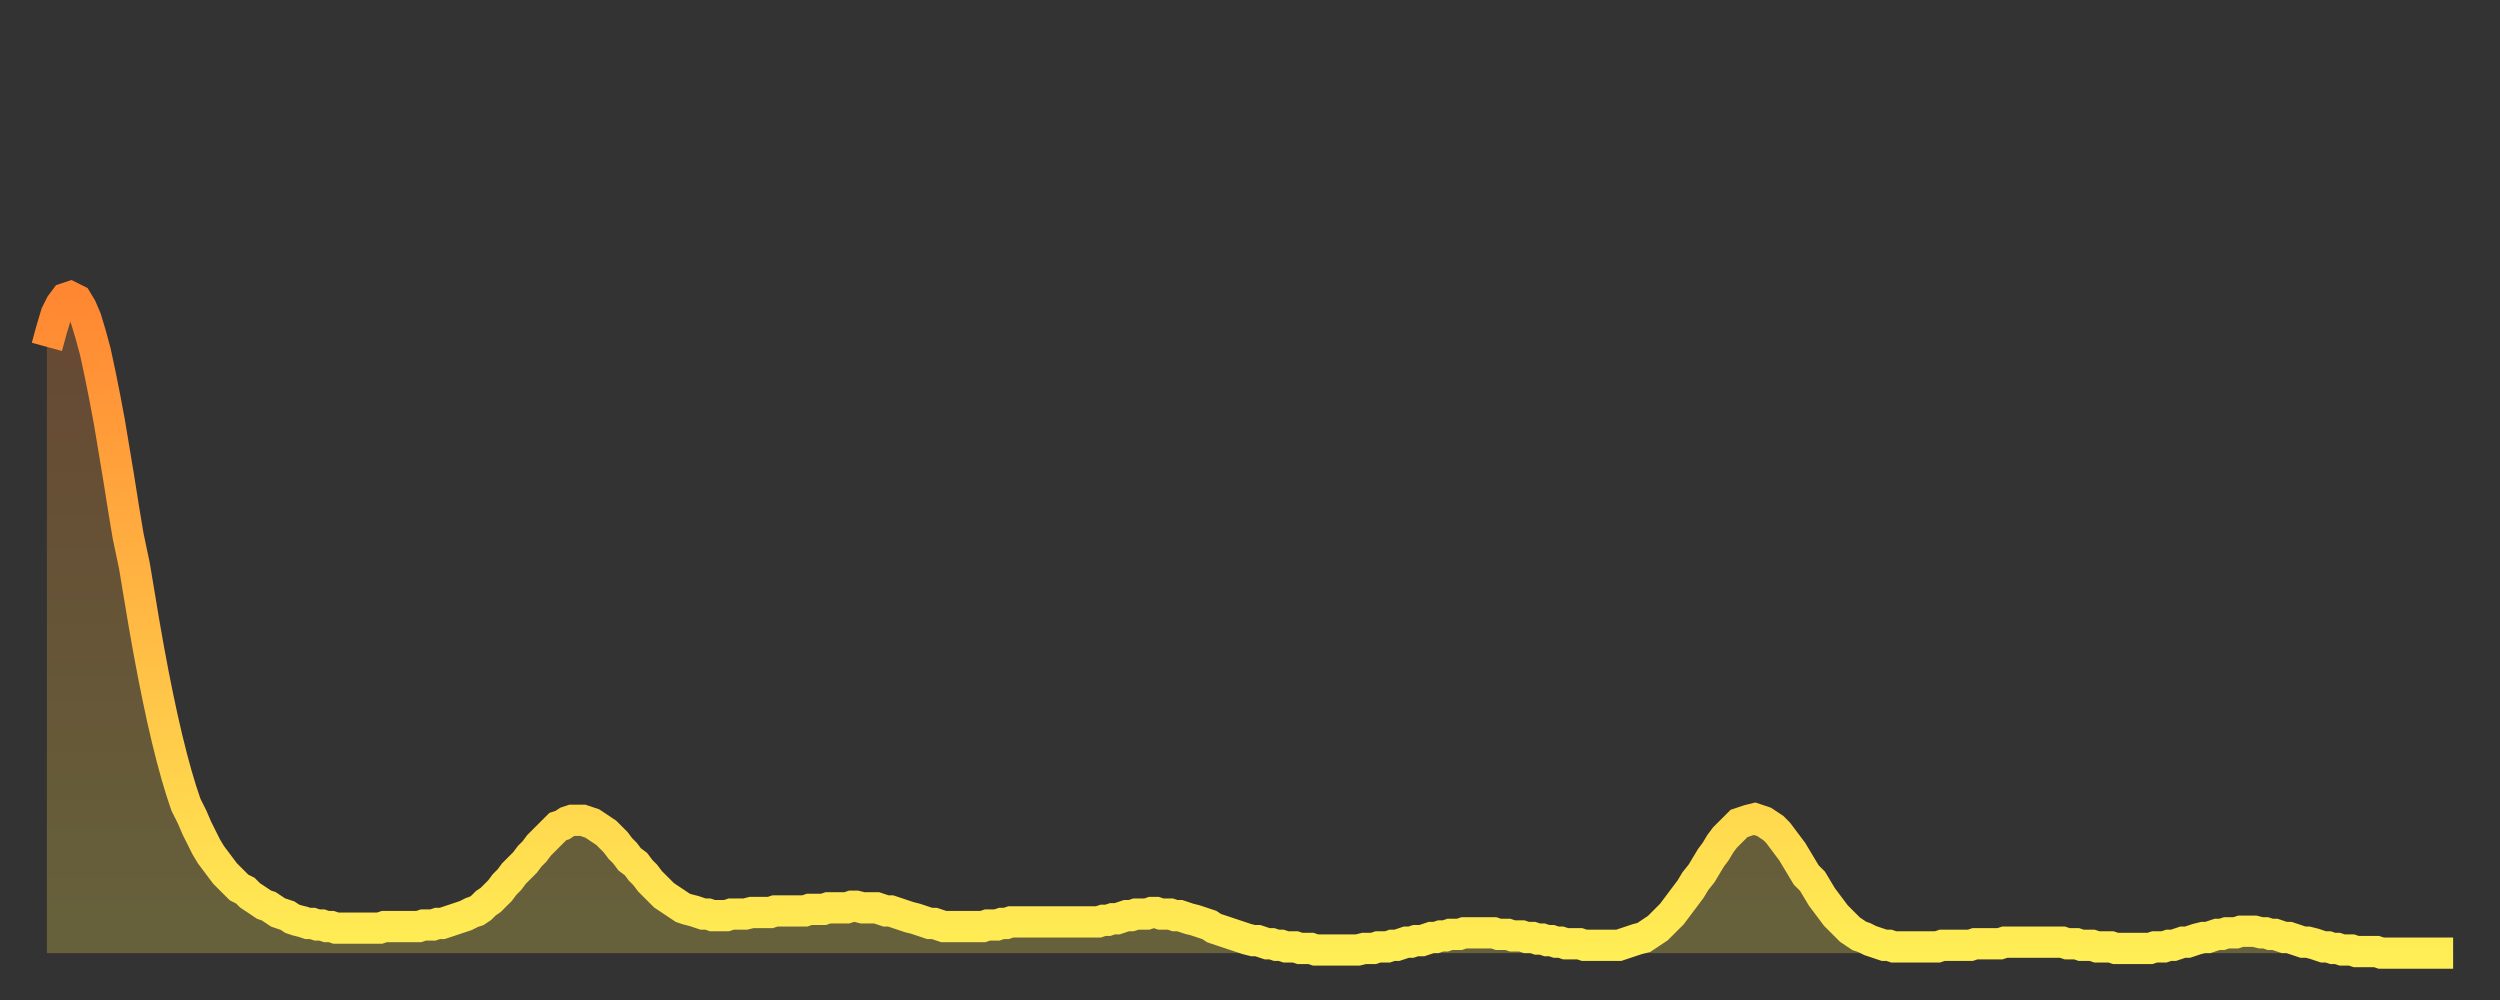 <?xml version="1.0" encoding="utf-8" ?>
<svg baseProfile="full" height="64" version="1.1" width="160" xmlns="http://www.w3.org/2000/svg" xmlns:ev="http://www.w3.org/2001/xml-events" xmlns:xlink="http://www.w3.org/1999/xlink"><rect width="100%" height="100%" fill="#333333" stroke="none"/><defs><linearGradient id="id1389928" x1="0" x2="0" y1="0" y2="1"><stop offset="0%" stop-color="#ff8732" /><stop offset="50%" stop-color="#ffba44" /><stop offset="100%" stop-color="#ffee55" /></linearGradient></defs><g transform="translate(3,3)"><g><path d="M 0.0 19.2 0.3 18.1 0.6 17.1 0.9 16.5 1.2 16.1 1.5 16.0 1.9 16.2 2.2 16.7 2.5 17.4 2.8 18.4 3.1 19.5 3.4 20.9 3.7 22.4 4.0 24.0 4.3 25.8 4.6 27.6 4.9 29.5 5.2 31.3 5.6 33.2 5.9 35.0 6.2 36.8 6.5 38.5 6.8 40.1 7.1 41.6 7.4 43.0 7.7 44.3 8.0 45.5 8.3 46.6 8.6 47.6 8.9 48.5 9.3 49.3 9.6 50.0 9.9 50.6 10.2 51.2 10.5 51.7 10.8 52.1 11.1 52.5 11.4 52.9 11.7 53.2 12.0 53.5 12.3 53.8 12.7 54.0 13.0 54.3 13.3 54.5 13.6 54.7 13.9 54.9 14.2 55.0 14.5 55.2 14.8 55.4 15.1 55.5 15.4 55.6 15.7 55.8 16.0 55.9 16.4 56.0 16.7 56.1 17.0 56.1 17.3 56.2 17.6 56.2 17.9 56.3 18.2 56.3 18.5 56.4 18.8 56.4 19.1 56.4 19.4 56.4 19.8 56.4 20.1 56.4 20.4 56.4 20.7 56.4 21.0 56.4 21.3 56.4 21.6 56.3 21.9 56.3 22.2 56.3 22.5 56.3 22.8 56.3 23.1 56.3 23.5 56.3 23.8 56.3 24.1 56.2 24.4 56.2 24.7 56.2 25.0 56.1 25.3 56.1 25.6 56.0 25.9 55.9 26.2 55.8 26.5 55.7 26.8 55.6 27.2 55.4 27.5 55.3 27.8 55.1 28.1 54.8 28.4 54.6 28.7 54.3 29.0 54.0 29.3 53.6 29.6 53.3 29.9 52.9 30.2 52.6 30.6 52.2 30.9 51.8 31.2 51.5 31.5 51.1 31.8 50.8 32.1 50.5 32.4 50.2 32.7 49.9 33.0 49.8 33.3 49.6 33.6 49.5 33.9 49.5 34.3 49.5 34.6 49.6 34.9 49.7 35.2 49.9 35.5 50.1 35.8 50.3 36.1 50.6 36.4 50.9 36.7 51.3 37.0 51.6 37.3 52.0 37.7 52.3 38.0 52.7 38.3 53.0 38.6 53.4 38.9 53.7 39.2 54.0 39.5 54.3 39.8 54.5 40.1 54.7 40.4 54.9 40.7 55.1 41.0 55.2 41.4 55.3 41.7 55.4 42.0 55.5 42.3 55.5 42.6 55.6 42.9 55.6 43.2 55.6 43.5 55.6 43.8 55.5 44.1 55.5 44.4 55.5 44.7 55.5 45.1 55.4 45.4 55.4 45.7 55.4 46.0 55.4 46.3 55.4 46.6 55.3 46.9 55.3 47.2 55.3 47.5 55.3 47.8 55.3 48.1 55.3 48.5 55.3 48.8 55.2 49.1 55.2 49.4 55.2 49.7 55.2 50.0 55.1 50.3 55.1 50.6 55.1 50.9 55.1 51.2 55.1 51.5 55.0 51.8 55.0 52.2 55.1 52.5 55.1 52.8 55.1 53.1 55.1 53.4 55.2 53.7 55.3 54.0 55.3 54.3 55.4 54.6 55.5 54.9 55.6 55.2 55.7 55.6 55.8 55.9 55.9 56.2 56.0 56.5 56.1 56.8 56.1 57.1 56.2 57.4 56.3 57.7 56.3 58.0 56.3 58.3 56.3 58.6 56.3 58.9 56.3 59.3 56.3 59.6 56.3 59.9 56.3 60.2 56.2 60.5 56.2 60.8 56.2 61.1 56.1 61.4 56.1 61.7 56.0 62.0 56.0 62.3 56.0 62.6 56.0 63.0 56.0 63.3 56.0 63.6 56.0 63.9 56.0 64.2 56.0 64.5 56.0 64.8 56.0 65.1 56.0 65.4 56.0 65.7 56.0 66.0 56.0 66.4 56.0 66.7 56.0 67.0 56.0 67.3 56.0 67.6 55.9 67.9 55.9 68.2 55.8 68.5 55.8 68.8 55.7 69.1 55.6 69.4 55.6 69.7 55.5 70.1 55.5 70.4 55.5 70.7 55.4 71.0 55.4 71.3 55.5 71.6 55.5 71.9 55.5 72.2 55.6 72.5 55.6 72.8 55.7 73.1 55.8 73.5 55.9 73.8 56.0 74.1 56.1 74.4 56.2 74.7 56.4 75.0 56.5 75.3 56.6 75.6 56.7 75.9 56.8 76.2 56.9 76.5 57.0 76.8 57.1 77.2 57.2 77.5 57.2 77.8 57.3 78.1 57.4 78.4 57.4 78.7 57.5 79.0 57.5 79.3 57.6 79.6 57.6 79.9 57.6 80.2 57.7 80.5 57.7 80.9 57.7 81.2 57.8 81.5 57.8 81.8 57.8 82.1 57.8 82.4 57.8 82.7 57.8 83.0 57.8 83.3 57.8 83.6 57.8 83.9 57.8 84.3 57.7 84.6 57.7 84.9 57.7 85.2 57.6 85.5 57.6 85.8 57.6 86.1 57.5 86.4 57.5 86.7 57.4 87.0 57.3 87.3 57.3 87.6 57.2 88.0 57.2 88.3 57.1 88.6 57.0 88.9 57.0 89.2 56.9 89.5 56.9 89.8 56.8 90.1 56.8 90.4 56.8 90.7 56.7 91.0 56.7 91.4 56.7 91.7 56.7 92.0 56.7 92.3 56.7 92.6 56.7 92.9 56.8 93.2 56.8 93.5 56.8 93.8 56.9 94.1 56.9 94.4 56.9 94.7 57.0 95.1 57.0 95.4 57.1 95.7 57.1 96.0 57.2 96.3 57.2 96.6 57.3 96.9 57.3 97.2 57.4 97.5 57.4 97.8 57.4 98.1 57.4 98.4 57.5 98.8 57.5 99.1 57.5 99.4 57.5 99.7 57.5 100.0 57.5 100.3 57.5 100.6 57.5 100.9 57.4 101.2 57.3 101.5 57.2 101.8 57.1 102.2 57.0 102.5 56.8 102.8 56.6 103.1 56.4 103.4 56.1 103.7 55.8 104.0 55.5 104.3 55.1 104.6 54.7 104.9 54.3 105.2 53.9 105.5 53.4 105.9 52.9 106.2 52.4 106.5 51.9 106.8 51.5 107.1 51.0 107.4 50.6 107.7 50.3 108.0 50.0 108.3 49.7 108.6 49.6 108.9 49.5 109.3 49.4 109.6 49.5 109.9 49.6 110.2 49.8 110.5 50.0 110.8 50.3 111.1 50.7 111.4 51.1 111.7 51.5 112.0 52.0 112.3 52.5 112.6 53.0 113.0 53.4 113.3 53.9 113.6 54.4 113.9 54.8 114.2 55.2 114.5 55.6 114.8 55.9 115.1 56.2 115.4 56.5 115.7 56.7 116.0 56.9 116.3 57.0 116.7 57.2 117.0 57.3 117.3 57.4 117.6 57.5 117.9 57.5 118.2 57.6 118.5 57.6 118.8 57.6 119.1 57.6 119.4 57.6 119.7 57.6 120.1 57.6 120.4 57.6 120.7 57.6 121.0 57.6 121.3 57.5 121.6 57.5 121.9 57.5 122.2 57.5 122.5 57.5 122.8 57.5 123.1 57.5 123.4 57.4 123.8 57.4 124.1 57.4 124.4 57.4 124.7 57.4 125.0 57.4 125.3 57.3 125.6 57.3 125.9 57.3 126.2 57.3 126.5 57.3 126.8 57.3 127.2 57.3 127.5 57.3 127.8 57.3 128.1 57.3 128.4 57.3 128.7 57.3 129.0 57.3 129.3 57.4 129.6 57.4 129.9 57.4 130.2 57.5 130.5 57.5 130.9 57.5 131.2 57.6 131.5 57.6 131.8 57.6 132.1 57.6 132.4 57.7 132.7 57.7 133.0 57.7 133.3 57.7 133.6 57.7 133.9 57.7 134.2 57.7 134.6 57.7 134.9 57.6 135.2 57.6 135.5 57.6 135.8 57.5 136.1 57.5 136.4 57.4 136.7 57.3 137.0 57.3 137.3 57.2 137.6 57.1 138.0 57.0 138.3 57.0 138.6 56.9 138.9 56.8 139.2 56.8 139.5 56.7 139.8 56.7 140.1 56.7 140.4 56.6 140.7 56.6 141.0 56.6 141.3 56.6 141.7 56.7 142.0 56.7 142.3 56.8 142.6 56.8 142.9 56.9 143.2 57.0 143.5 57.0 143.8 57.1 144.1 57.2 144.4 57.3 144.7 57.3 145.1 57.4 145.4 57.5 145.7 57.6 146.0 57.6 146.3 57.7 146.6 57.7 146.9 57.8 147.2 57.8 147.5 57.8 147.8 57.9 148.1 57.9 148.4 57.9 148.8 57.9 149.1 57.9 149.4 58.0 149.7 58.0 150.0 58.0 150.3 58.0 150.6 58.0 150.9 58.0 151.2 58.0 151.5 58.0 151.8 58.0 152.1 58.0 152.5 58.0 152.8 58.0 153.1 58.0 153.4 58.0 153.7 58.0 154.0 58.0" fill="none" id="graph-curve" opacity="1" stroke="url(#id1389928)" stroke-width="2" /><path d="M 0 58 L 0.0 19.2 0.3 18.1 0.6 17.1 0.9 16.5 1.2 16.1 1.5 16.0 1.9 16.2 2.2 16.7 2.5 17.4 2.8 18.4 3.1 19.5 3.4 20.9 3.7 22.4 4.0 24.0 4.3 25.8 4.6 27.6 4.9 29.5 5.2 31.3 5.6 33.2 5.9 35.0 6.2 36.8 6.5 38.5 6.8 40.1 7.1 41.6 7.4 43.0 7.7 44.3 8.0 45.5 8.3 46.6 8.6 47.6 8.9 48.5 9.3 49.3 9.6 50.0 9.9 50.6 10.2 51.2 10.5 51.7 10.8 52.1 11.1 52.5 11.4 52.9 11.7 53.2 12.0 53.5 12.3 53.8 12.7 54.0 13.0 54.3 13.3 54.5 13.6 54.7 13.9 54.9 14.2 55.0 14.5 55.2 14.8 55.4 15.1 55.5 15.4 55.6 15.7 55.8 16.0 55.9 16.4 56.0 16.7 56.1 17.0 56.1 17.3 56.2 17.6 56.2 17.9 56.3 18.2 56.3 18.5 56.4 18.8 56.4 19.1 56.4 19.4 56.4 19.8 56.4 20.1 56.4 20.4 56.4 20.7 56.4 21.0 56.4 21.3 56.4 21.6 56.3 21.9 56.3 22.2 56.3 22.5 56.3 22.8 56.3 23.1 56.3 23.5 56.3 23.8 56.3 24.1 56.2 24.4 56.2 24.7 56.2 25.0 56.1 25.3 56.1 25.6 56.0 25.9 55.9 26.2 55.8 26.5 55.7 26.8 55.6 27.2 55.4 27.5 55.3 27.8 55.1 28.1 54.8 28.4 54.6 28.7 54.3 29.0 54.0 29.3 53.6 29.6 53.3 29.9 52.9 30.2 52.6 30.6 52.2 30.9 51.8 31.2 51.5 31.5 51.1 31.8 50.8 32.1 50.5 32.4 50.2 32.7 49.9 33.0 49.8 33.3 49.6 33.6 49.5 33.9 49.5 34.3 49.5 34.6 49.6 34.9 49.7 35.2 49.9 35.5 50.1 35.8 50.3 36.1 50.6 36.4 50.9 36.7 51.3 37.0 51.6 37.3 52.0 37.7 52.3 38.0 52.7 38.3 53.0 38.6 53.4 38.9 53.7 39.2 54.0 39.5 54.3 39.8 54.5 40.1 54.7 40.4 54.9 40.7 55.1 41.0 55.2 41.4 55.3 41.7 55.4 42.0 55.5 42.3 55.5 42.6 55.6 42.9 55.6 43.2 55.6 43.5 55.6 43.8 55.5 44.1 55.5 44.4 55.5 44.7 55.5 45.1 55.4 45.4 55.4 45.7 55.4 46.0 55.4 46.3 55.4 46.6 55.3 46.9 55.3 47.2 55.3 47.5 55.3 47.8 55.3 48.1 55.3 48.5 55.3 48.8 55.2 49.1 55.2 49.4 55.2 49.7 55.2 50.0 55.1 50.3 55.1 50.6 55.1 50.9 55.1 51.2 55.1 51.5 55.0 51.8 55.0 52.2 55.1 52.5 55.1 52.8 55.1 53.1 55.1 53.4 55.2 53.7 55.3 54.0 55.3 54.3 55.4 54.6 55.5 54.9 55.6 55.2 55.7 55.6 55.8 55.9 55.9 56.2 56.0 56.5 56.1 56.8 56.1 57.1 56.2 57.4 56.3 57.7 56.3 58.0 56.3 58.3 56.3 58.6 56.3 58.9 56.3 59.3 56.3 59.6 56.3 59.9 56.3 60.2 56.2 60.5 56.2 60.8 56.2 61.1 56.1 61.4 56.1 61.7 56.0 62.0 56.0 62.3 56.0 62.6 56.0 63.0 56.0 63.3 56.0 63.6 56.0 63.9 56.0 64.2 56.0 64.5 56.0 64.8 56.0 65.1 56.0 65.4 56.0 65.7 56.0 66.0 56.0 66.4 56.0 66.7 56.0 67.0 56.0 67.3 56.0 67.6 55.9 67.9 55.9 68.2 55.8 68.5 55.8 68.8 55.7 69.1 55.6 69.4 55.6 69.7 55.5 70.1 55.5 70.4 55.5 70.7 55.4 71.0 55.4 71.3 55.5 71.6 55.5 71.9 55.5 72.2 55.6 72.5 55.6 72.8 55.7 73.1 55.8 73.5 55.9 73.8 56.0 74.1 56.1 74.4 56.2 74.7 56.4 75.0 56.5 75.3 56.6 75.6 56.7 75.9 56.8 76.2 56.9 76.5 57.0 76.8 57.1 77.2 57.2 77.5 57.2 77.8 57.3 78.1 57.4 78.4 57.4 78.7 57.5 79.0 57.5 79.3 57.6 79.6 57.6 79.9 57.6 80.2 57.7 80.5 57.7 80.9 57.7 81.2 57.8 81.5 57.8 81.8 57.8 82.1 57.8 82.4 57.8 82.7 57.8 83.0 57.8 83.3 57.8 83.6 57.8 83.9 57.8 84.3 57.7 84.6 57.7 84.9 57.7 85.2 57.6 85.5 57.6 85.8 57.6 86.1 57.5 86.4 57.5 86.7 57.4 87.0 57.3 87.3 57.3 87.6 57.2 88.0 57.2 88.3 57.1 88.6 57.0 88.9 57.0 89.2 56.9 89.5 56.9 89.8 56.8 90.1 56.8 90.4 56.8 90.7 56.7 91.0 56.7 91.4 56.7 91.7 56.7 92.0 56.7 92.3 56.7 92.6 56.7 92.9 56.8 93.2 56.8 93.5 56.8 93.8 56.9 94.1 56.9 94.4 56.9 94.7 57.0 95.1 57.0 95.4 57.1 95.7 57.1 96.0 57.2 96.3 57.2 96.6 57.3 96.9 57.3 97.2 57.4 97.5 57.4 97.8 57.4 98.1 57.4 98.4 57.5 98.8 57.5 99.1 57.5 99.4 57.5 99.7 57.5 100.0 57.5 100.3 57.5 100.6 57.5 100.9 57.4 101.2 57.3 101.5 57.2 101.8 57.1 102.2 57.0 102.5 56.8 102.8 56.6 103.1 56.4 103.4 56.1 103.7 55.8 104.0 55.5 104.3 55.1 104.6 54.7 104.9 54.3 105.2 53.9 105.5 53.4 105.9 52.9 106.2 52.4 106.5 51.9 106.8 51.5 107.1 51.0 107.4 50.6 107.7 50.3 108.0 50.0 108.3 49.7 108.6 49.6 108.9 49.5 109.3 49.4 109.6 49.5 109.9 49.6 110.2 49.8 110.5 50.0 110.8 50.3 111.1 50.7 111.4 51.1 111.7 51.5 112.0 52.0 112.3 52.5 112.6 53.0 113.0 53.4 113.3 53.9 113.6 54.4 113.9 54.8 114.2 55.2 114.5 55.6 114.8 55.9 115.1 56.2 115.4 56.5 115.7 56.7 116.0 56.9 116.3 57.0 116.7 57.2 117.0 57.3 117.3 57.4 117.6 57.5 117.9 57.5 118.2 57.6 118.5 57.6 118.8 57.6 119.1 57.6 119.4 57.6 119.7 57.6 120.1 57.6 120.4 57.6 120.7 57.6 121.0 57.6 121.3 57.5 121.6 57.5 121.9 57.5 122.2 57.5 122.5 57.5 122.8 57.5 123.1 57.5 123.4 57.4 123.8 57.4 124.1 57.4 124.4 57.4 124.7 57.4 125.0 57.4 125.3 57.3 125.6 57.3 125.9 57.3 126.2 57.3 126.5 57.3 126.8 57.3 127.2 57.3 127.5 57.3 127.8 57.3 128.1 57.3 128.4 57.3 128.7 57.3 129.0 57.3 129.3 57.4 129.6 57.4 129.9 57.4 130.2 57.5 130.5 57.5 130.9 57.5 131.2 57.6 131.5 57.6 131.8 57.6 132.1 57.6 132.4 57.7 132.7 57.7 133.0 57.7 133.3 57.7 133.6 57.7 133.9 57.7 134.2 57.7 134.6 57.7 134.9 57.6 135.2 57.6 135.5 57.6 135.8 57.5 136.1 57.5 136.4 57.4 136.7 57.3 137.0 57.3 137.3 57.2 137.6 57.1 138.0 57.0 138.3 57.0 138.6 56.9 138.9 56.8 139.2 56.8 139.5 56.7 139.8 56.7 140.1 56.7 140.4 56.6 140.7 56.6 141.0 56.6 141.3 56.6 141.7 56.7 142.0 56.7 142.3 56.8 142.6 56.8 142.9 56.9 143.2 57.0 143.5 57.0 143.8 57.1 144.1 57.2 144.4 57.3 144.7 57.3 145.1 57.4 145.4 57.5 145.7 57.6 146.0 57.6 146.3 57.7 146.6 57.7 146.9 57.8 147.2 57.8 147.5 57.8 147.8 57.9 148.1 57.9 148.4 57.9 148.8 57.9 149.1 57.9 149.4 58.0 149.7 58.0 150.0 58.0 150.3 58.0 150.6 58.0 150.9 58.0 151.2 58.0 151.5 58.0 151.8 58.0 152.1 58.0 152.5 58.0 152.8 58.0 153.1 58.0 153.4 58.0 153.7 58.0 154.0 58.0 154 58" fill="url(#id1389928)" fill-opacity=".25" id="graph-shadow" /></g></g></svg>